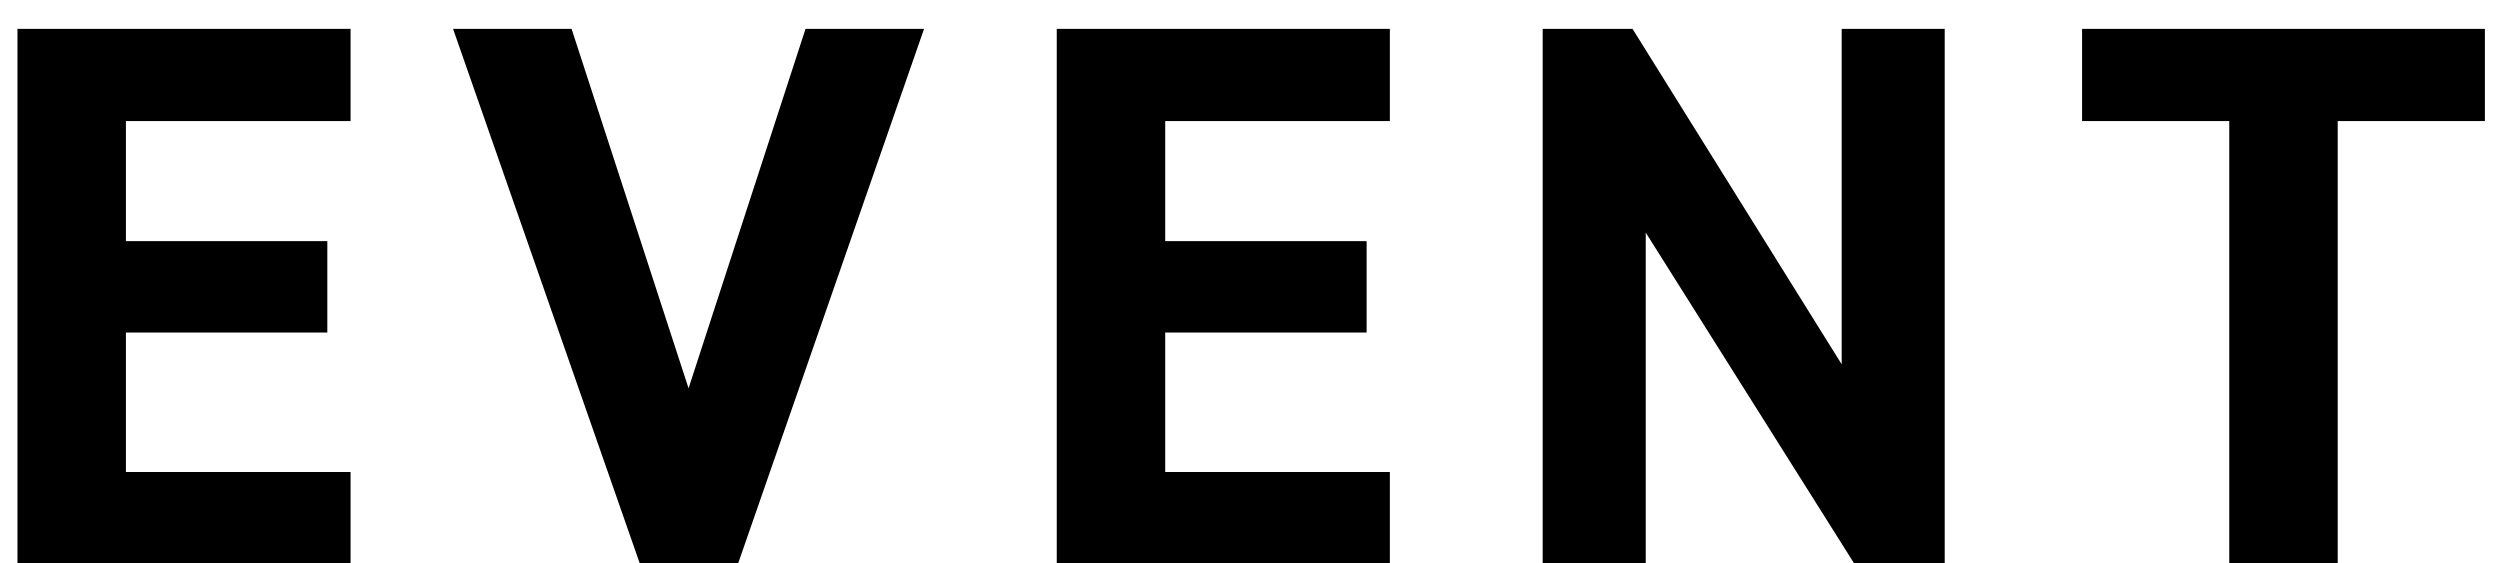 <svg xmlns="http://www.w3.org/2000/svg" fill="none" viewBox="0 0 71 16"><path fill="black" d="M59.131.82H70.571V3.438H66.391V16H63.311V3.438H59.131V.82ZM52.304.82H55.23V16H52.657L46.739 6.606V16H43.812V.82H46.364L52.304 10.346V.82ZM30.012.82H39.472V3.438H33.092V6.848H38.812V9.444H33.092V13.404H39.472V16H30.012V.82ZM12.867.82H16.233L19.555 11.028 22.877.82H26.243L20.963 16H18.169L12.867.82ZM.496.82H9.956V3.438H3.576V6.848H9.296V9.444H3.576V13.404H9.956V16H.496V.82Z"/></svg>